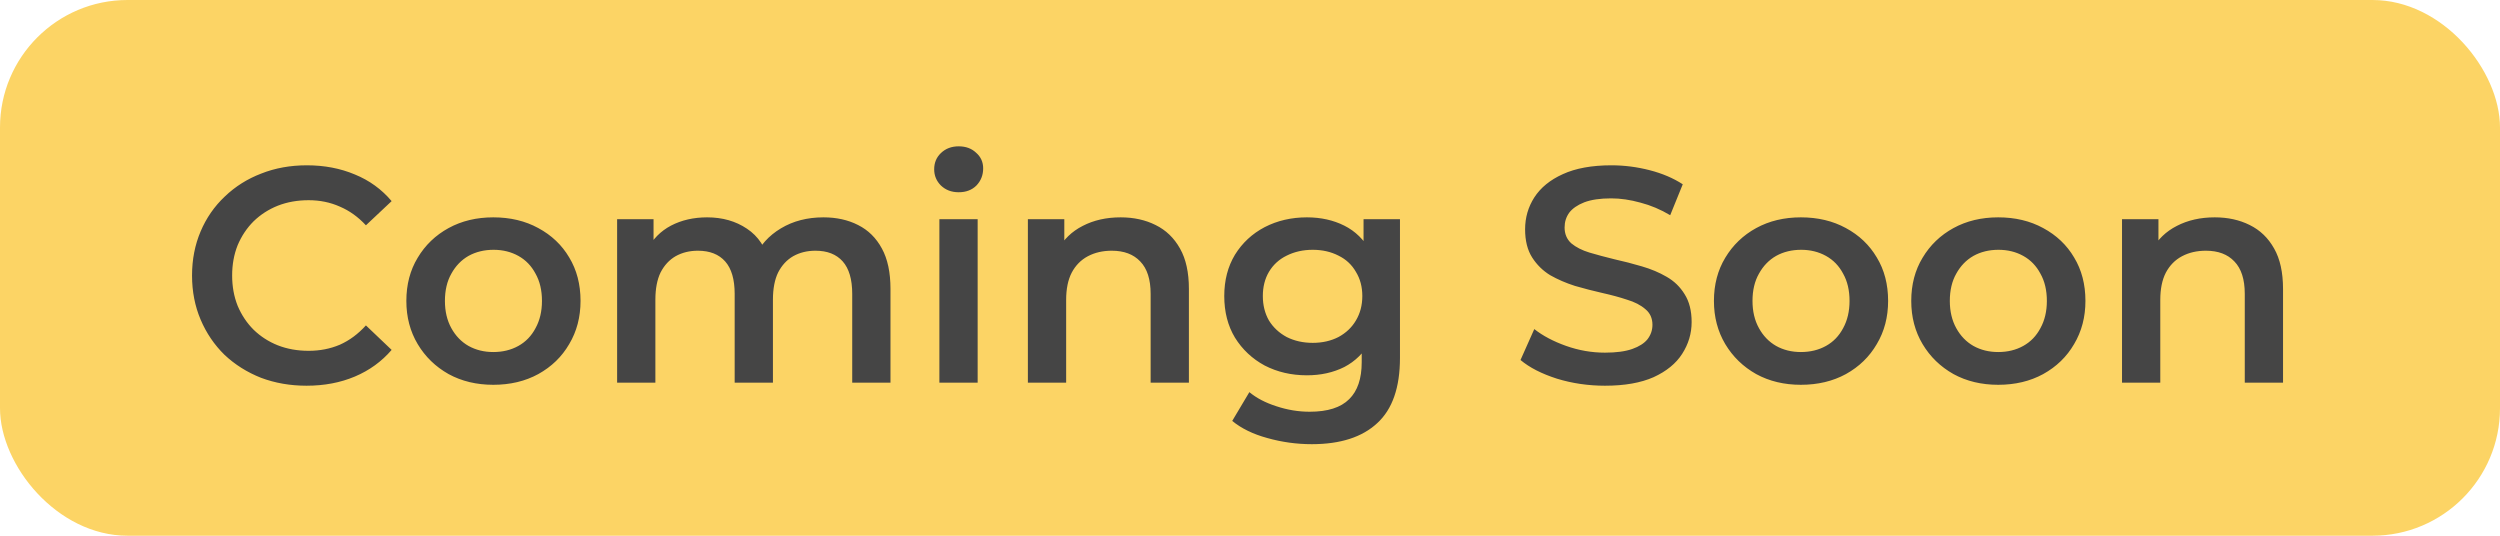<svg width="98" height="21" viewBox="0 0 98 21" fill="none" xmlns="http://www.w3.org/2000/svg">
<rect width="98" height="21" rx="5" fill="#FCD465"/>
<path d="M12.016 15.12C11.376 15.12 10.78 15.016 10.228 14.808C9.684 14.592 9.208 14.292 8.8 13.908C8.4 13.516 8.088 13.056 7.864 12.528C7.64 12 7.528 11.424 7.528 10.8C7.528 10.176 7.64 9.6 7.864 9.072C8.088 8.544 8.404 8.088 8.812 7.704C9.22 7.312 9.696 7.012 10.24 6.804C10.784 6.588 11.38 6.48 12.028 6.48C12.716 6.48 13.344 6.6 13.912 6.84C14.48 7.072 14.96 7.42 15.352 7.884L14.344 8.832C14.04 8.504 13.7 8.26 13.324 8.1C12.948 7.932 12.54 7.848 12.1 7.848C11.66 7.848 11.256 7.92 10.888 8.064C10.528 8.208 10.212 8.412 9.94 8.676C9.676 8.94 9.468 9.252 9.316 9.612C9.172 9.972 9.1 10.368 9.1 10.8C9.1 11.232 9.172 11.628 9.316 11.988C9.468 12.348 9.676 12.66 9.94 12.924C10.212 13.188 10.528 13.392 10.888 13.536C11.256 13.68 11.66 13.752 12.1 13.752C12.54 13.752 12.948 13.672 13.324 13.512C13.7 13.344 14.04 13.092 14.344 12.756L15.352 13.716C14.96 14.172 14.48 14.52 13.912 14.76C13.344 15 12.712 15.12 12.016 15.12ZM19.337 15.084C18.681 15.084 18.097 14.944 17.585 14.664C17.073 14.376 16.669 13.984 16.373 13.488C16.077 12.992 15.929 12.428 15.929 11.796C15.929 11.156 16.077 10.592 16.373 10.104C16.669 9.608 17.073 9.22 17.585 8.94C18.097 8.66 18.681 8.52 19.337 8.52C20.001 8.52 20.589 8.66 21.101 8.94C21.621 9.22 22.025 9.604 22.313 10.092C22.609 10.58 22.757 11.148 22.757 11.796C22.757 12.428 22.609 12.992 22.313 13.488C22.025 13.984 21.621 14.376 21.101 14.664C20.589 14.944 20.001 15.084 19.337 15.084ZM19.337 13.8C19.705 13.8 20.033 13.72 20.321 13.56C20.609 13.4 20.833 13.168 20.993 12.864C21.161 12.56 21.245 12.204 21.245 11.796C21.245 11.38 21.161 11.024 20.993 10.728C20.833 10.424 20.609 10.192 20.321 10.032C20.033 9.872 19.709 9.792 19.349 9.792C18.981 9.792 18.653 9.872 18.365 10.032C18.085 10.192 17.861 10.424 17.693 10.728C17.525 11.024 17.441 11.38 17.441 11.796C17.441 12.204 17.525 12.56 17.693 12.864C17.861 13.168 18.085 13.4 18.365 13.56C18.653 13.72 18.977 13.8 19.337 13.8ZM32.279 8.52C32.791 8.52 33.243 8.62 33.635 8.82C34.035 9.02 34.347 9.328 34.571 9.744C34.795 10.152 34.907 10.68 34.907 11.328V15H33.407V11.52C33.407 10.952 33.283 10.528 33.035 10.248C32.787 9.968 32.431 9.828 31.967 9.828C31.639 9.828 31.347 9.9 31.091 10.044C30.843 10.188 30.647 10.4 30.503 10.68C30.367 10.96 30.299 11.316 30.299 11.748V15H28.799V11.52C28.799 10.952 28.675 10.528 28.427 10.248C28.179 9.968 27.823 9.828 27.359 9.828C27.031 9.828 26.739 9.9 26.483 10.044C26.235 10.188 26.039 10.4 25.895 10.68C25.759 10.96 25.691 11.316 25.691 11.748V15H24.191V8.592H25.619V10.296L25.367 9.792C25.583 9.376 25.895 9.06 26.303 8.844C26.719 8.628 27.191 8.52 27.719 8.52C28.319 8.52 28.839 8.668 29.279 8.964C29.727 9.26 30.023 9.708 30.167 10.308L29.579 10.104C29.787 9.624 30.131 9.24 30.611 8.952C31.091 8.664 31.647 8.52 32.279 8.52ZM36.824 15V8.592H38.324V15H36.824ZM37.58 7.536C37.3 7.536 37.068 7.448 36.884 7.272C36.708 7.096 36.62 6.884 36.62 6.636C36.62 6.38 36.708 6.168 36.884 6C37.068 5.824 37.3 5.736 37.58 5.736C37.86 5.736 38.088 5.82 38.264 5.988C38.448 6.148 38.54 6.352 38.54 6.6C38.54 6.864 38.452 7.088 38.276 7.272C38.1 7.448 37.868 7.536 37.58 7.536ZM43.929 8.52C44.441 8.52 44.897 8.62 45.297 8.82C45.705 9.02 46.025 9.328 46.257 9.744C46.489 10.152 46.605 10.68 46.605 11.328V15H45.105V11.52C45.105 10.952 44.969 10.528 44.697 10.248C44.433 9.968 44.061 9.828 43.581 9.828C43.229 9.828 42.917 9.9 42.645 10.044C42.373 10.188 42.161 10.404 42.009 10.692C41.865 10.972 41.793 11.328 41.793 11.76V15H40.293V8.592H41.721V10.32L41.469 9.792C41.693 9.384 42.017 9.072 42.441 8.856C42.873 8.632 43.369 8.52 43.929 8.52ZM51.423 17.412C50.831 17.412 50.251 17.332 49.683 17.172C49.123 17.02 48.663 16.796 48.303 16.5L48.975 15.372C49.255 15.604 49.607 15.788 50.031 15.924C50.463 16.068 50.899 16.14 51.339 16.14C52.043 16.14 52.559 15.976 52.887 15.648C53.215 15.328 53.379 14.844 53.379 14.196V13.056L53.499 11.604L53.451 10.152V8.592H54.879V14.028C54.879 15.188 54.583 16.04 53.991 16.584C53.399 17.136 52.543 17.412 51.423 17.412ZM51.231 14.712C50.623 14.712 50.071 14.584 49.575 14.328C49.087 14.064 48.699 13.7 48.411 13.236C48.131 12.772 47.991 12.228 47.991 11.604C47.991 10.988 48.131 10.448 48.411 9.984C48.699 9.52 49.087 9.16 49.575 8.904C50.071 8.648 50.623 8.52 51.231 8.52C51.775 8.52 52.263 8.628 52.695 8.844C53.127 9.06 53.471 9.396 53.727 9.852C53.991 10.308 54.123 10.892 54.123 11.604C54.123 12.316 53.991 12.904 53.727 13.368C53.471 13.824 53.127 14.164 52.695 14.388C52.263 14.604 51.775 14.712 51.231 14.712ZM51.459 13.44C51.835 13.44 52.171 13.364 52.467 13.212C52.763 13.052 52.991 12.836 53.151 12.564C53.319 12.284 53.403 11.964 53.403 11.604C53.403 11.244 53.319 10.928 53.151 10.656C52.991 10.376 52.763 10.164 52.467 10.02C52.171 9.868 51.835 9.792 51.459 9.792C51.083 9.792 50.743 9.868 50.439 10.02C50.143 10.164 49.911 10.376 49.743 10.656C49.583 10.928 49.503 11.244 49.503 11.604C49.503 11.964 49.583 12.284 49.743 12.564C49.911 12.836 50.143 13.052 50.439 13.212C50.743 13.364 51.083 13.44 51.459 13.44ZM62.916 15.12C62.26 15.12 61.632 15.028 61.032 14.844C60.432 14.652 59.956 14.408 59.604 14.112L60.144 12.9C60.48 13.164 60.896 13.384 61.392 13.56C61.888 13.736 62.396 13.824 62.916 13.824C63.356 13.824 63.712 13.776 63.984 13.68C64.256 13.584 64.456 13.456 64.584 13.296C64.712 13.128 64.776 12.94 64.776 12.732C64.776 12.476 64.684 12.272 64.5 12.12C64.316 11.96 64.076 11.836 63.78 11.748C63.492 11.652 63.168 11.564 62.808 11.484C62.456 11.404 62.1 11.312 61.74 11.208C61.388 11.096 61.064 10.956 60.768 10.788C60.48 10.612 60.244 10.38 60.06 10.092C59.876 9.804 59.784 9.436 59.784 8.988C59.784 8.532 59.904 8.116 60.144 7.74C60.392 7.356 60.764 7.052 61.26 6.828C61.764 6.596 62.4 6.48 63.168 6.48C63.672 6.48 64.172 6.544 64.668 6.672C65.164 6.8 65.596 6.984 65.964 7.224L65.472 8.436C65.096 8.212 64.708 8.048 64.308 7.944C63.908 7.832 63.524 7.776 63.156 7.776C62.724 7.776 62.372 7.828 62.1 7.932C61.836 8.036 61.64 8.172 61.512 8.34C61.392 8.508 61.332 8.7 61.332 8.916C61.332 9.172 61.42 9.38 61.596 9.54C61.78 9.692 62.016 9.812 62.304 9.9C62.6 9.988 62.928 10.076 63.288 10.164C63.648 10.244 64.004 10.336 64.356 10.44C64.716 10.544 65.04 10.68 65.328 10.848C65.624 11.016 65.86 11.244 66.036 11.532C66.22 11.82 66.312 12.184 66.312 12.624C66.312 13.072 66.188 13.488 65.94 13.872C65.7 14.248 65.328 14.552 64.824 14.784C64.32 15.008 63.684 15.12 62.916 15.12ZM70.594 15.084C69.939 15.084 69.355 14.944 68.843 14.664C68.331 14.376 67.927 13.984 67.63 13.488C67.335 12.992 67.186 12.428 67.186 11.796C67.186 11.156 67.335 10.592 67.63 10.104C67.927 9.608 68.331 9.22 68.843 8.94C69.355 8.66 69.939 8.52 70.594 8.52C71.258 8.52 71.847 8.66 72.359 8.94C72.879 9.22 73.282 9.604 73.57 10.092C73.867 10.58 74.014 11.148 74.014 11.796C74.014 12.428 73.867 12.992 73.57 13.488C73.282 13.984 72.879 14.376 72.359 14.664C71.847 14.944 71.258 15.084 70.594 15.084ZM70.594 13.8C70.963 13.8 71.29 13.72 71.579 13.56C71.867 13.4 72.091 13.168 72.251 12.864C72.418 12.56 72.502 12.204 72.502 11.796C72.502 11.38 72.418 11.024 72.251 10.728C72.091 10.424 71.867 10.192 71.579 10.032C71.29 9.872 70.966 9.792 70.606 9.792C70.239 9.792 69.91 9.872 69.623 10.032C69.343 10.192 69.118 10.424 68.951 10.728C68.782 11.024 68.698 11.38 68.698 11.796C68.698 12.204 68.782 12.56 68.951 12.864C69.118 13.168 69.343 13.4 69.623 13.56C69.91 13.72 70.234 13.8 70.594 13.8ZM78.329 15.084C77.673 15.084 77.089 14.944 76.577 14.664C76.065 14.376 75.661 13.984 75.365 13.488C75.069 12.992 74.921 12.428 74.921 11.796C74.921 11.156 75.069 10.592 75.365 10.104C75.661 9.608 76.065 9.22 76.577 8.94C77.089 8.66 77.673 8.52 78.329 8.52C78.993 8.52 79.581 8.66 80.093 8.94C80.613 9.22 81.017 9.604 81.305 10.092C81.601 10.58 81.749 11.148 81.749 11.796C81.749 12.428 81.601 12.992 81.305 13.488C81.017 13.984 80.613 14.376 80.093 14.664C79.581 14.944 78.993 15.084 78.329 15.084ZM78.329 13.8C78.697 13.8 79.025 13.72 79.313 13.56C79.601 13.4 79.825 13.168 79.985 12.864C80.153 12.56 80.237 12.204 80.237 11.796C80.237 11.38 80.153 11.024 79.985 10.728C79.825 10.424 79.601 10.192 79.313 10.032C79.025 9.872 78.701 9.792 78.341 9.792C77.973 9.792 77.645 9.872 77.357 10.032C77.077 10.192 76.853 10.424 76.685 10.728C76.517 11.024 76.433 11.38 76.433 11.796C76.433 12.204 76.517 12.56 76.685 12.864C76.853 13.168 77.077 13.4 77.357 13.56C77.645 13.72 77.969 13.8 78.329 13.8ZM86.819 8.52C87.331 8.52 87.787 8.62 88.187 8.82C88.595 9.02 88.915 9.328 89.147 9.744C89.379 10.152 89.495 10.68 89.495 11.328V15H87.995V11.52C87.995 10.952 87.859 10.528 87.587 10.248C87.323 9.968 86.951 9.828 86.471 9.828C86.119 9.828 85.807 9.9 85.535 10.044C85.263 10.188 85.051 10.404 84.899 10.692C84.755 10.972 84.683 11.328 84.683 11.76V15H83.183V8.592H84.611V10.32L84.359 9.792C84.583 9.384 84.907 9.072 85.331 8.856C85.763 8.632 86.259 8.52 86.819 8.52Z" fill="#454545"/>
</svg>
